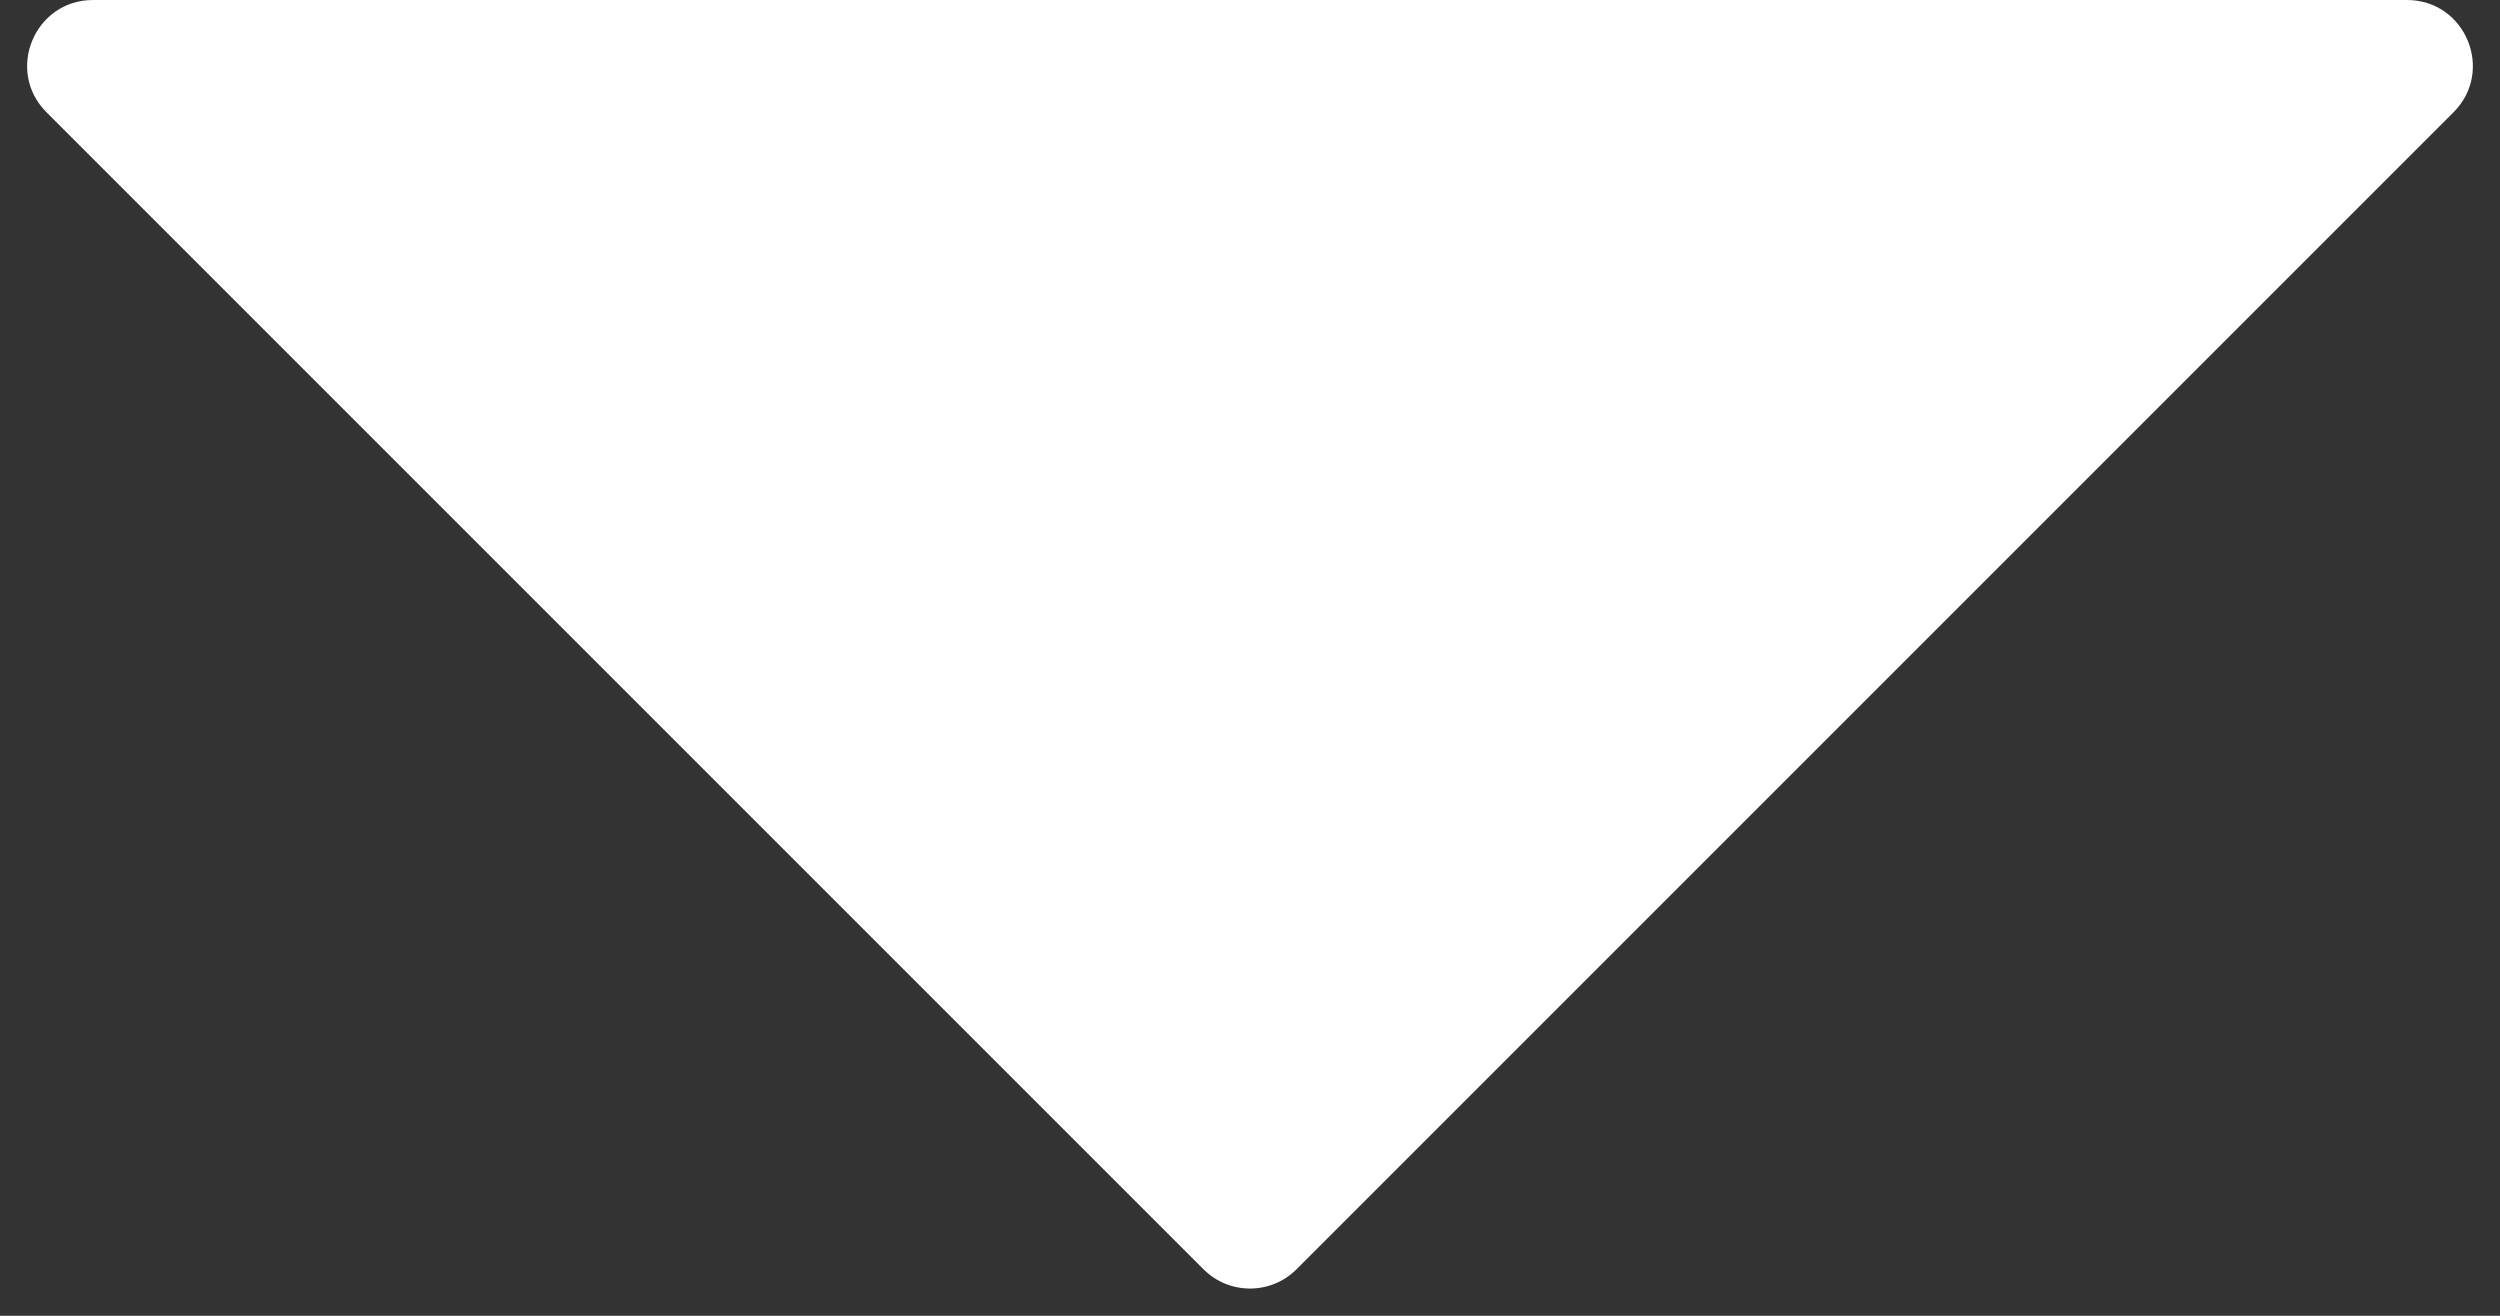 <?xml version="1.0" encoding="UTF-8"?> <svg xmlns="http://www.w3.org/2000/svg" width="76" height="40" viewBox="0 0 76 40" fill="none"><rect x="0" y="0" width="76" height="40" fill="#333333" stroke="none"/><path d="M73.172 0H2.828C1.047 0 0.154 2.154 1.414 3.414L36.586 38.586C37.367 39.367 38.633 39.367 39.414 38.586L74.586 3.414C75.846 2.154 74.953 0 73.172 0Z" fill="white"></path></svg> 